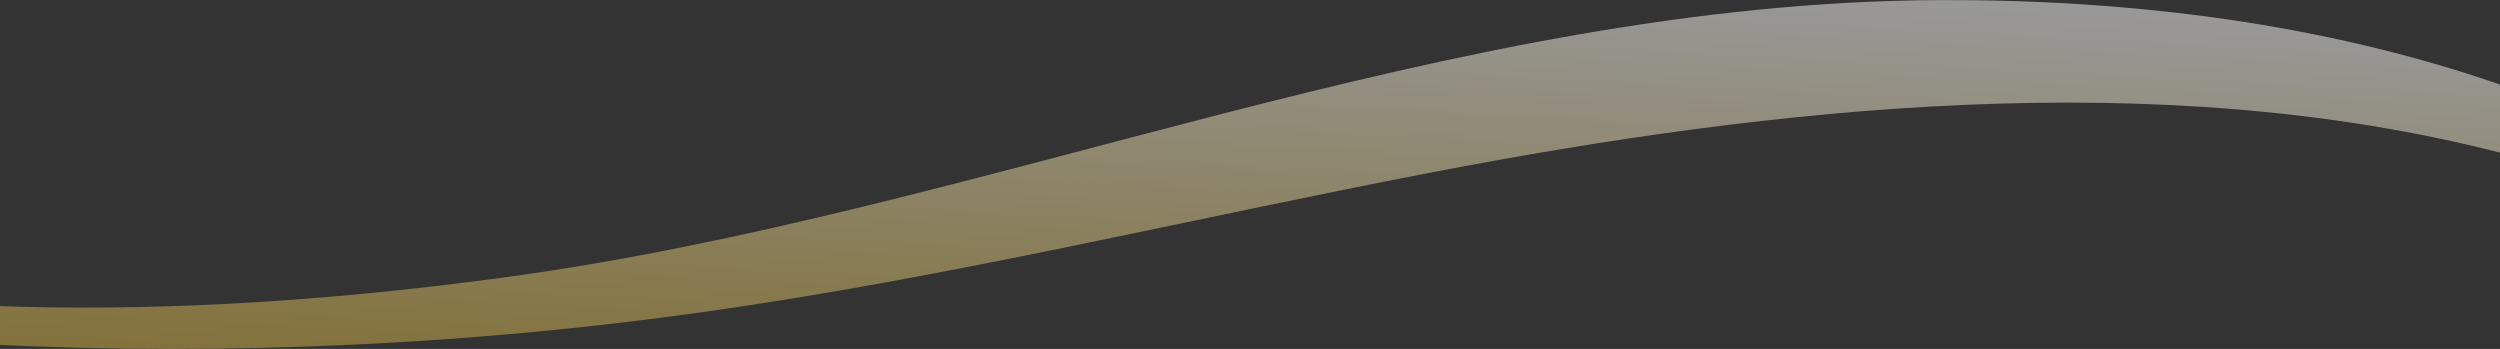 <svg width="1440" height="201" viewBox="0 0 1440 201" fill="none" xmlns="http://www.w3.org/2000/svg">
<rect x="0" y="0" width="1440" height="201" fill="#333333" stroke="none"/>
<path style="mix-blend-mode:multiply" d="M1440 48.711C1338.44 13.461 1227.41 -0.306 1117.8 0.062C833.492 1.023 567.694 122.265 290.536 159.777C178.52 174.929 82.555 179.395 -4 176.201V198.561C132.94 204.865 270.473 198.674 405.124 179.735C547.094 159.749 685.164 126.081 825.156 99.198C1022.62 61.291 1242.28 37.319 1440 87.919V48.711Z" fill="url(#paint0_linear_41_209)" fill-opacity="0.5"/>
<defs>
<linearGradient id="paint0_linear_41_209" x1="715.626" y1="236.82" x2="729.405" y2="-22.542" gradientUnits="userSpaceOnUse">
<stop stop-color="#D3B143"/>
<stop offset="1" stop-color="white"/>
</linearGradient>
</defs>
</svg>
